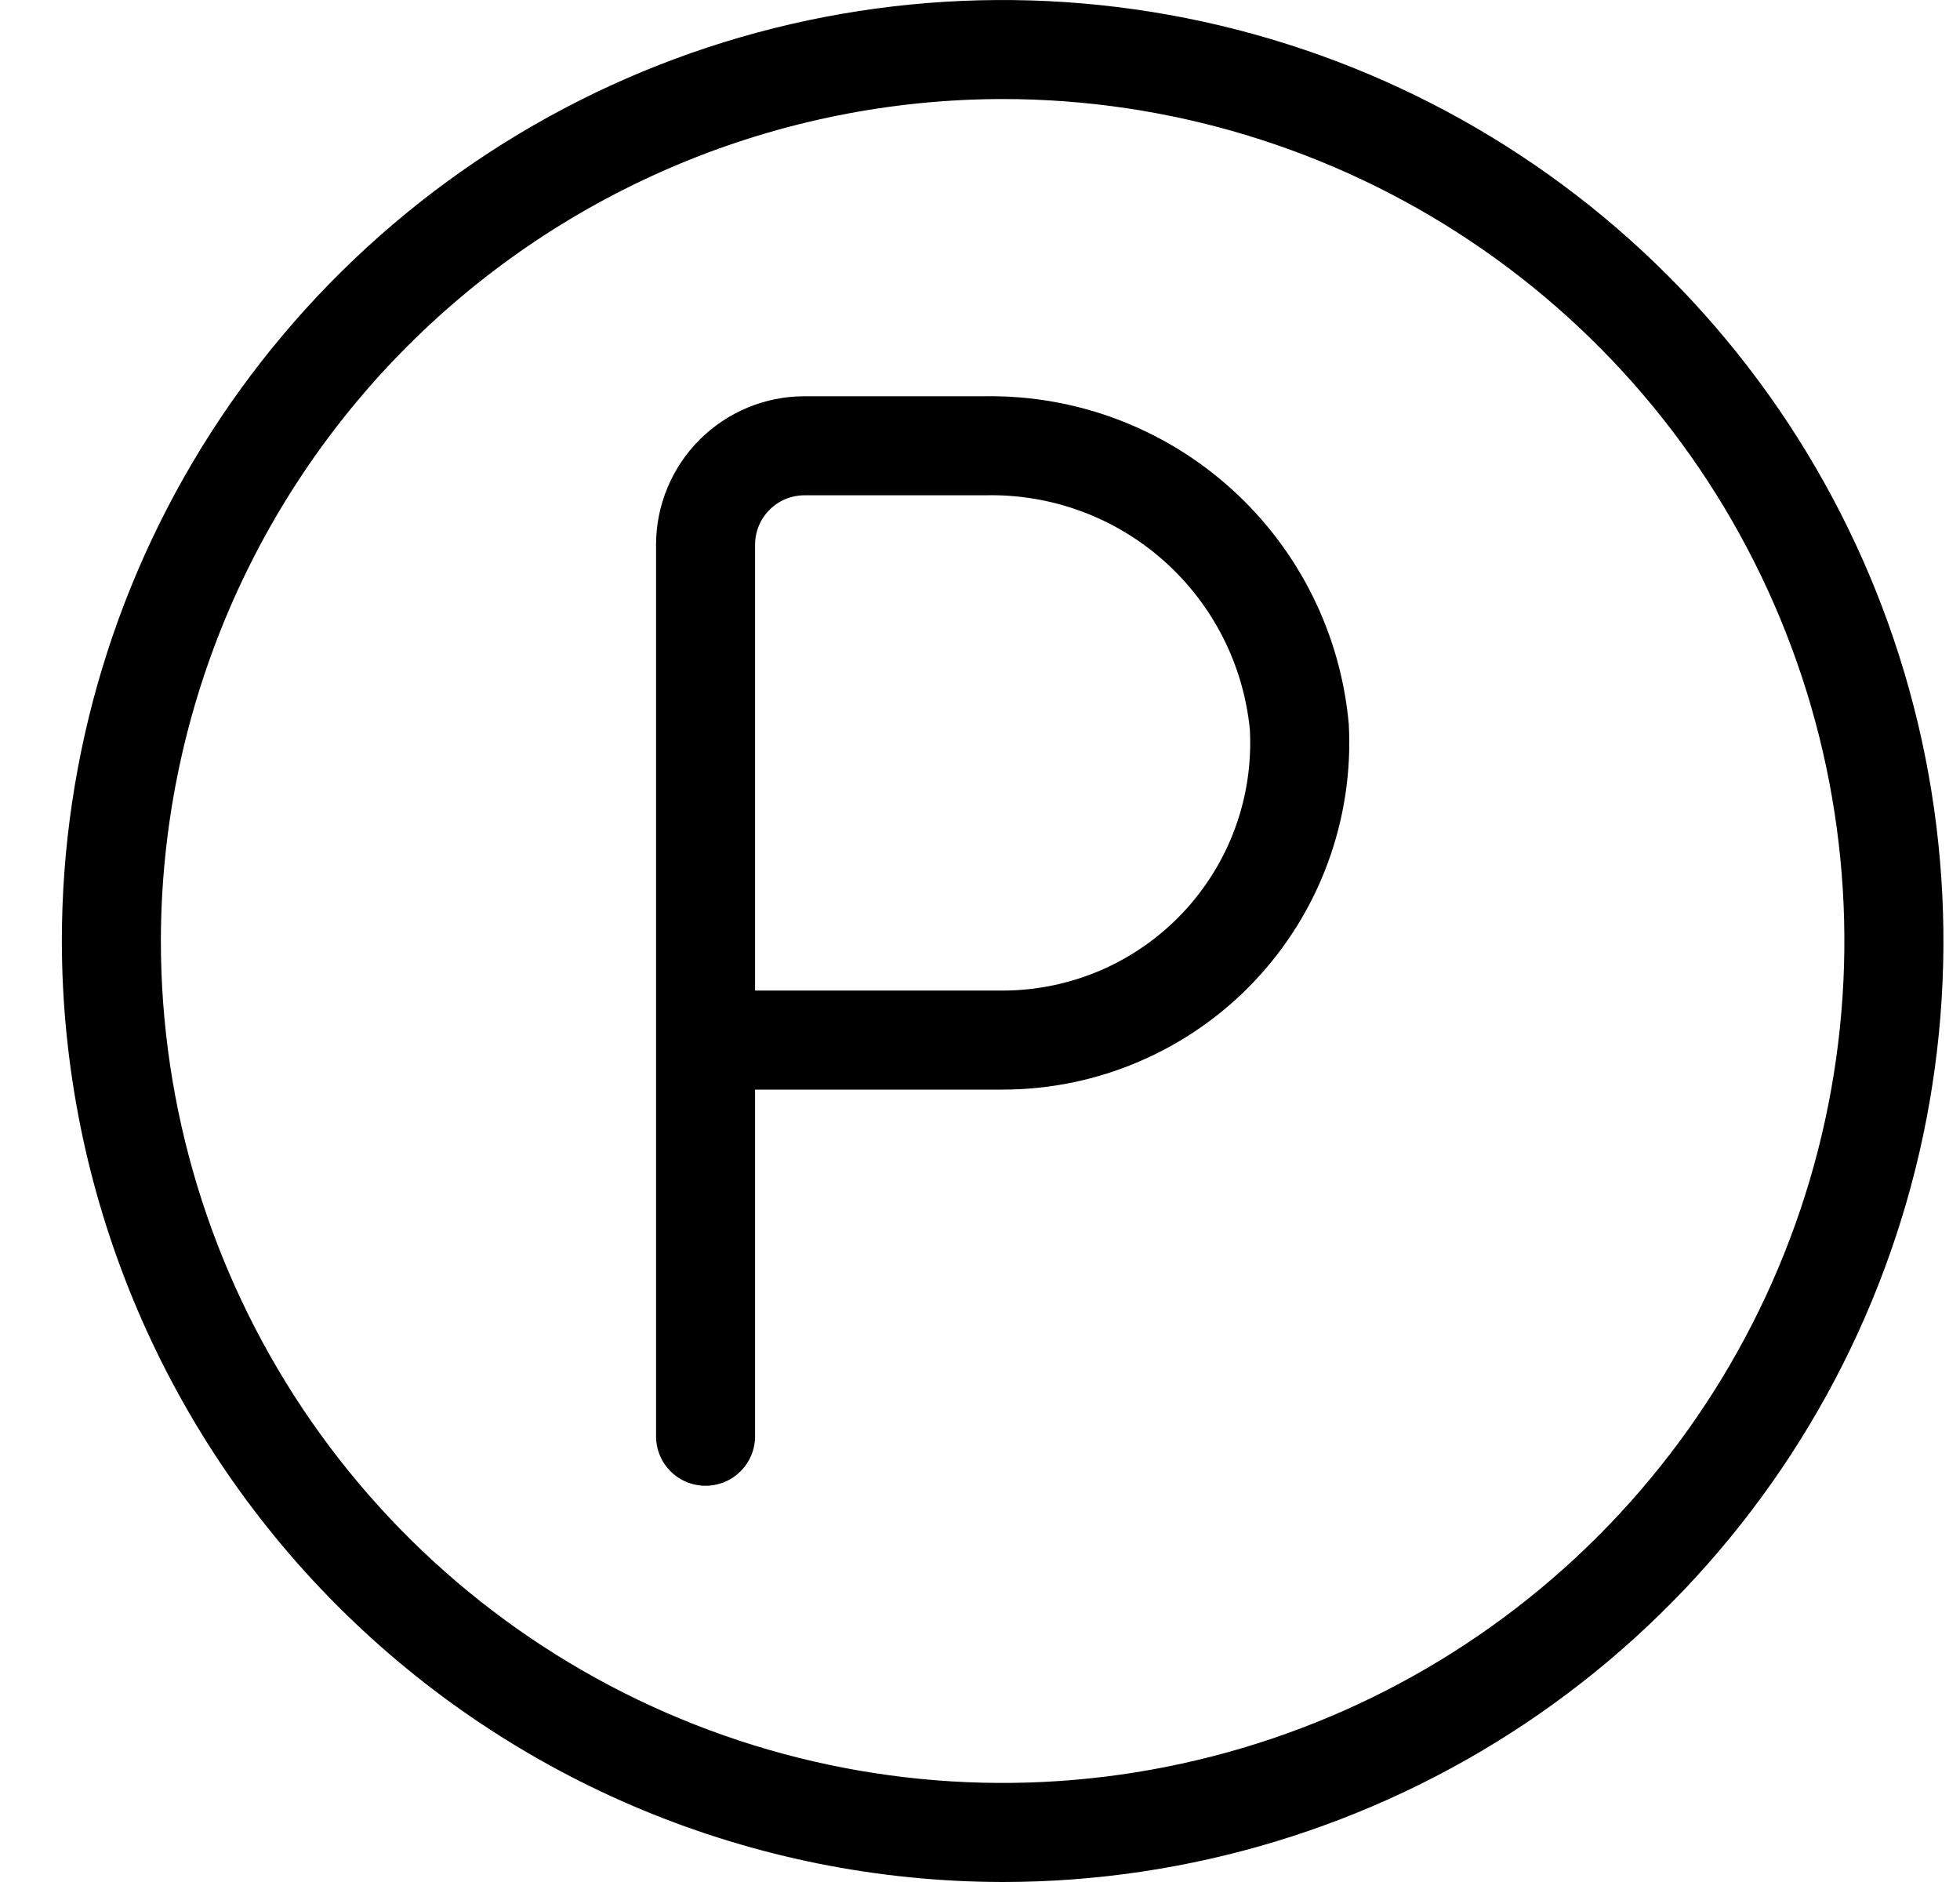 <?xml version="1.0" encoding="UTF-8"?>
<svg xmlns="http://www.w3.org/2000/svg" width="25" height="24" viewBox="0 0 25 24" fill="none">
  <g clip-path="url(#clip0_20546_2899)">
    <path d="M12.789 24C15.162 24 17.482 23.296 19.456 21.978C21.429 20.659 22.967 18.785 23.875 16.592C24.784 14.399 25.021 11.987 24.558 9.659C24.095 7.331 22.952 5.193 21.274 3.515C19.596 1.836 17.457 0.694 15.13 0.231C12.802 -0.232 10.389 0.005 8.196 0.913C6.004 1.822 4.13 3.36 2.811 5.333C1.492 7.307 0.789 9.627 0.789 12C0.792 15.181 2.058 18.232 4.307 20.481C6.557 22.731 9.607 23.996 12.789 24ZM12.789 1.263C14.912 1.263 16.988 1.893 18.754 3.073C20.519 4.252 21.896 5.929 22.708 7.891C23.521 9.853 23.733 12.012 23.319 14.095C22.905 16.177 21.882 18.09 20.381 19.592C18.879 21.094 16.966 22.116 14.883 22.53C12.801 22.945 10.642 22.732 8.68 21.919C6.718 21.107 5.041 19.731 3.861 17.965C2.682 16.199 2.052 14.123 2.052 12C2.055 9.153 3.187 6.424 5.2 4.411C7.213 2.399 9.942 1.266 12.789 1.263ZM8.999 18.947C9.082 18.947 9.164 18.931 9.241 18.899C9.318 18.868 9.387 18.821 9.446 18.762C9.505 18.704 9.551 18.634 9.583 18.558C9.615 18.481 9.631 18.399 9.631 18.316V13.895H12.789C13.389 13.895 13.983 13.773 14.535 13.535C15.087 13.298 15.585 12.951 15.998 12.515C16.411 12.079 16.731 11.564 16.938 11C17.145 10.437 17.236 9.837 17.204 9.237C17.101 8.084 16.568 7.013 15.709 6.237C14.851 5.461 13.731 5.038 12.574 5.053H10.262C9.76 5.053 9.278 5.253 8.923 5.608C8.568 5.963 8.368 6.445 8.368 6.947V18.316C8.368 18.399 8.384 18.481 8.416 18.558C8.447 18.634 8.494 18.704 8.553 18.762C8.611 18.821 8.681 18.868 8.757 18.899C8.834 18.931 8.916 18.947 8.999 18.947ZM9.631 6.947C9.631 6.78 9.697 6.619 9.816 6.501C9.934 6.382 10.095 6.316 10.262 6.316H12.574C13.409 6.298 14.219 6.596 14.843 7.15C15.468 7.704 15.86 8.473 15.942 9.303C15.965 9.732 15.901 10.161 15.753 10.563C15.605 10.966 15.376 11.334 15.081 11.646C14.786 11.957 14.431 12.205 14.037 12.375C13.642 12.544 13.218 12.632 12.789 12.632H9.631V6.947Z" fill="black"></path>
  </g>
  <defs>
    <clipPath id="clip0_20546_2899">
      <rect width="24" height="24" fill="white" transform="translate(0.789)"></rect>
    </clipPath>
  </defs>
</svg>
